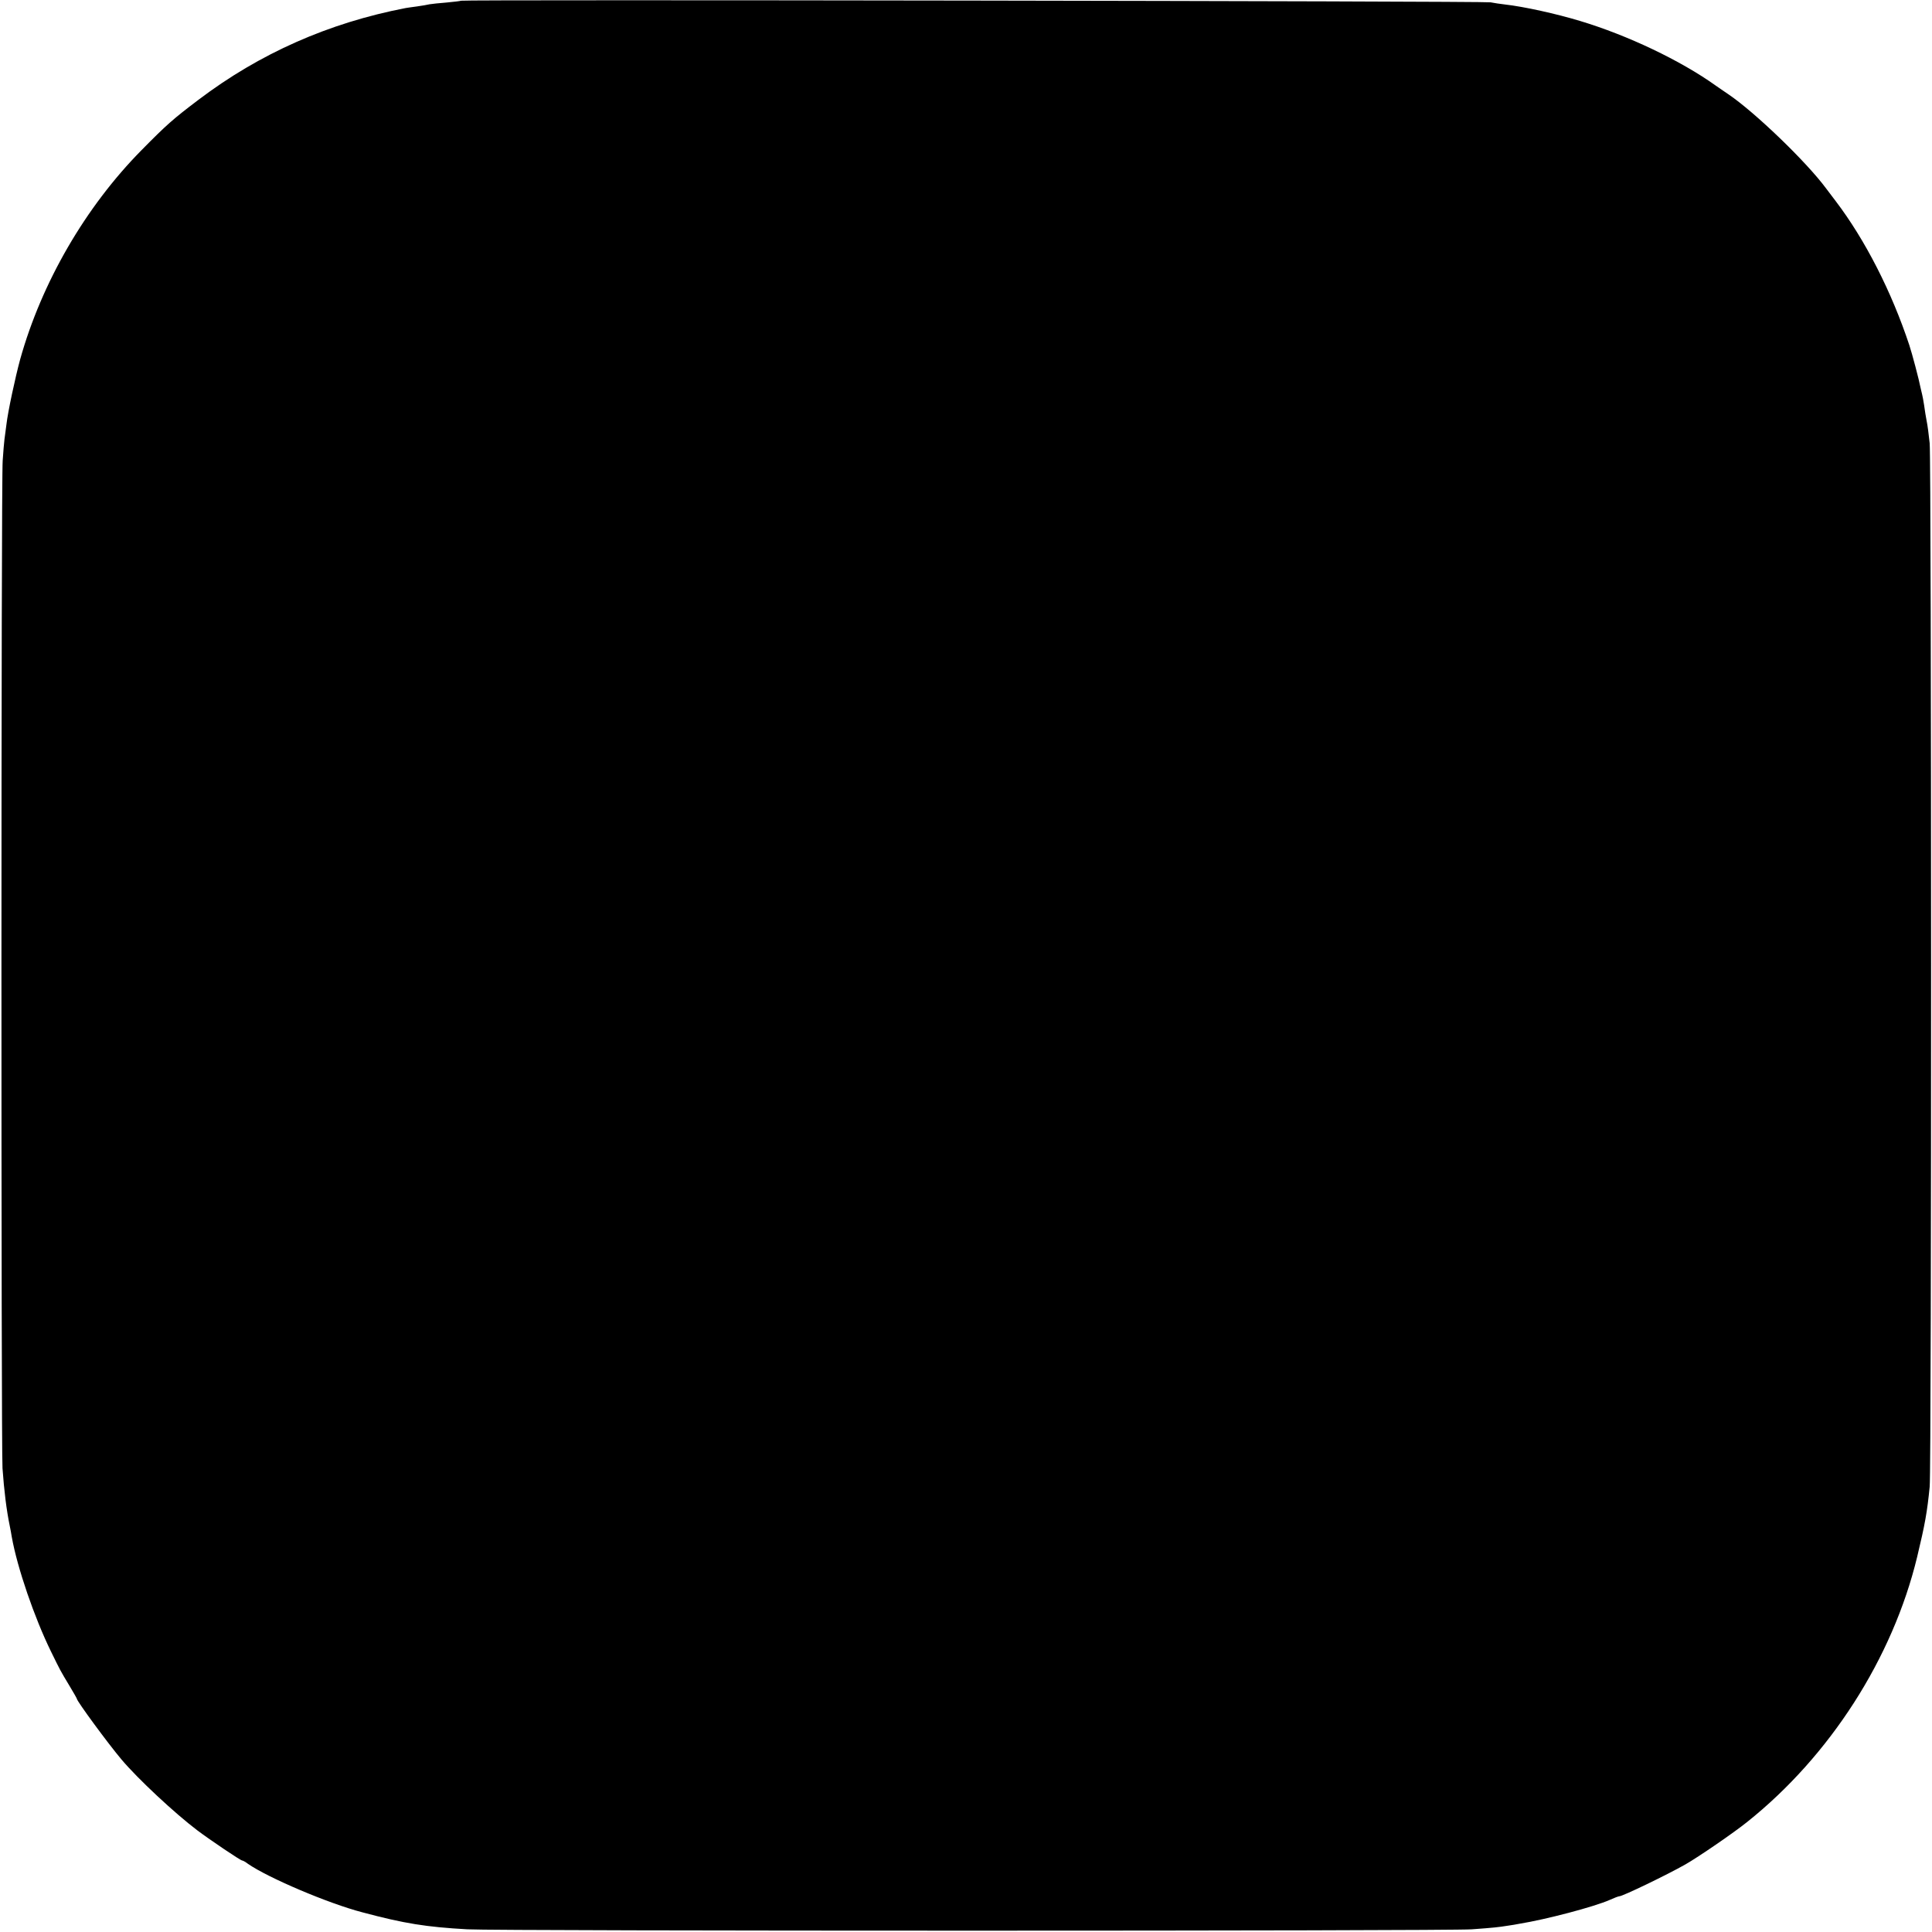 <?xml version="1.0" standalone="no"?>
<!DOCTYPE svg PUBLIC "-//W3C//DTD SVG 20010904//EN"
 "http://www.w3.org/TR/2001/REC-SVG-20010904/DTD/svg10.dtd">
<svg version="1.0" xmlns="http://www.w3.org/2000/svg"
 width="1081pt" height="1081pt" viewBox="0 0 1081 1081"
 preserveAspectRatio="xMidYMid meet">
<g transform="translate(0,1081) scale(0.1,-0.1)"
fill="#000000" stroke="none">
<path d="M2579 10806 c-2 -2 -38 -6 -79 -10 -41 -3 -85 -8 -97 -10 -11 -3 -43
-8 -70 -12 -26 -3 -55 -8 -63 -9 -431 -83 -817 -254 -1159 -513 -144 -109
-178 -139 -319 -282 -314 -318 -559 -741 -679 -1170 -27 -99 -69 -294 -77
-365 -4 -27 -8 -65 -11 -83 -2 -17 -7 -71 -10 -120 -9 -108 -9 -5513 -1 -5637
9 -126 22 -233 41 -325 3 -14 8 -41 11 -60 31 -173 126 -450 219 -640 54 -110
51 -105 104 -193 23 -38 41 -70 41 -72 0 -13 174 -250 250 -340 91 -108 298
-301 425 -397 72 -54 241 -168 250 -168 4 0 19 -8 33 -19 113 -78 448 -221
640 -271 236 -63 356 -82 587 -95 171 -10 5490 -10 5620 0 124 9 150 12 200
20 22 3 52 8 66 11 149 24 419 95 507 134 24 11 48 20 53 20 18 0 265 119 369
178 72 41 269 176 345 237 464 370 815 917 952 1484 44 183 56 251 70 392 11
101 10 5732 0 5839 -5 47 -12 103 -17 125 -4 22 -11 61 -14 87 -4 26 -9 53
-11 60 -2 7 -6 24 -9 38 -8 43 -47 191 -63 239 -99 299 -247 589 -412 806 -25
33 -49 65 -53 70 -110 149 -400 428 -548 528 -14 9 -45 31 -70 48 -197 141
-494 282 -760 362 -132 40 -313 80 -420 92 -25 3 -61 8 -80 12 -35 7 -5753 16
-5761 9z"/>
</g>
</svg>
